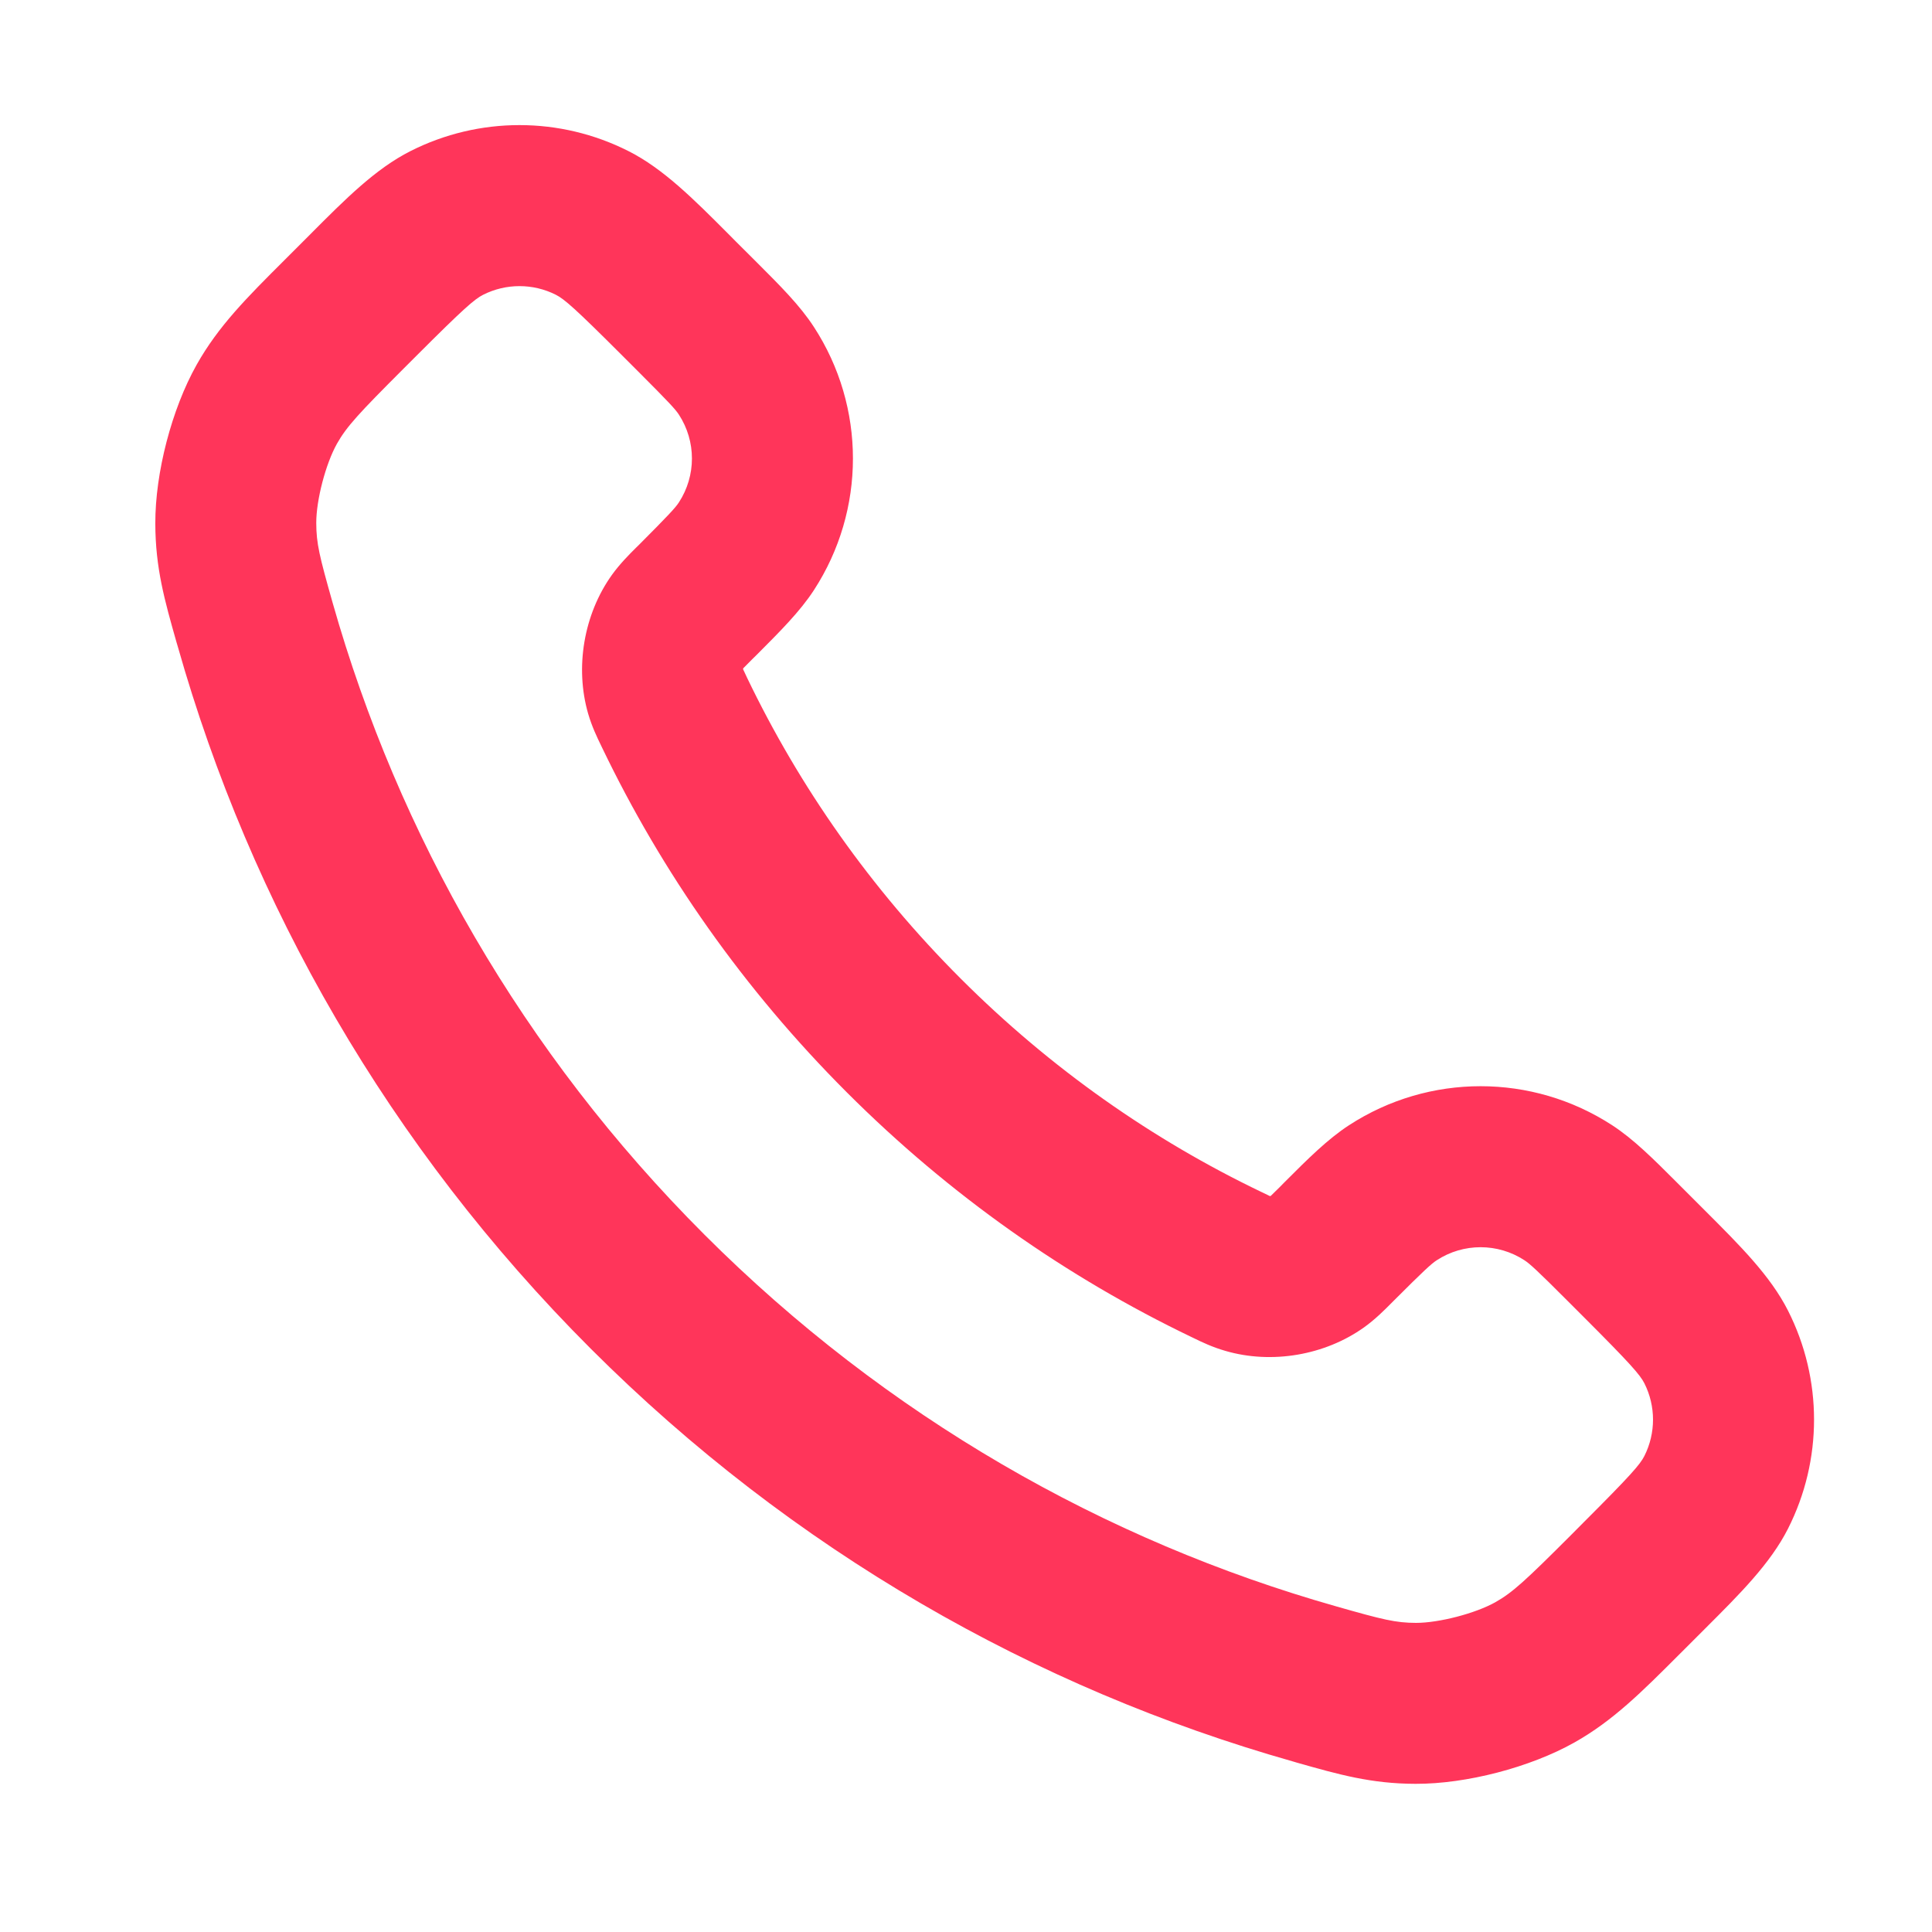 <svg width="23" height="23" viewBox="0 0 23 23" fill="none" xmlns="http://www.w3.org/2000/svg">
<path fill-rule="evenodd" clip-rule="evenodd" d="M6.617 3.509C6.345 3.372 6.024 3.372 5.752 3.509C5.649 3.561 5.522 3.671 4.959 4.234L4.808 4.385C4.271 4.922 4.127 5.077 4.011 5.283C3.877 5.522 3.764 5.954 3.765 6.227C3.766 6.471 3.802 6.618 3.96 7.176C4.742 9.93 6.216 12.528 8.386 14.698C10.556 16.868 13.155 18.343 15.909 19.124C16.467 19.283 16.614 19.319 16.857 19.32C17.131 19.32 17.563 19.208 17.802 19.074C18.008 18.958 18.163 18.814 18.7 18.277L18.851 18.125C19.413 17.563 19.524 17.436 19.576 17.333C19.713 17.061 19.713 16.74 19.576 16.468C19.524 16.366 19.413 16.238 18.851 15.676L19.529 14.998L18.851 15.676L18.664 15.489C18.295 15.119 18.211 15.044 18.148 15.003C17.831 14.796 17.421 14.796 17.104 15.003C17.041 15.044 16.958 15.119 16.588 15.489C16.581 15.496 16.573 15.504 16.566 15.511C16.48 15.598 16.371 15.707 16.24 15.801L15.682 15.022L16.24 15.801C15.773 16.135 15.139 16.243 14.588 16.082C14.434 16.038 14.307 15.977 14.209 15.929C14.201 15.925 14.194 15.922 14.186 15.918C12.701 15.205 11.31 14.233 10.081 13.004C8.852 11.775 7.88 10.384 7.167 8.899C7.163 8.891 7.159 8.884 7.156 8.876C7.108 8.777 7.047 8.651 7.002 8.497L7.922 8.229L7.002 8.497C6.842 7.946 6.95 7.312 7.284 6.845L7.284 6.845C7.378 6.714 7.487 6.605 7.573 6.519C7.581 6.512 7.588 6.504 7.596 6.497C7.965 6.127 8.041 6.044 8.082 5.981L8.082 5.981C8.289 5.663 8.289 5.254 8.082 4.936C8.041 4.873 7.965 4.79 7.596 4.421L7.409 4.234C6.846 3.671 6.719 3.561 6.617 3.509ZM4.886 1.799C5.702 1.386 6.666 1.386 7.482 1.799C7.896 2.008 8.256 2.369 8.673 2.787C8.703 2.817 8.733 2.848 8.764 2.879L8.951 3.065C8.971 3.086 8.992 3.106 9.012 3.126C9.286 3.4 9.523 3.636 9.689 3.892L8.885 4.414L9.689 3.892C10.309 4.844 10.309 6.073 9.689 7.026C9.523 7.281 9.286 7.517 9.012 7.792C8.992 7.812 8.971 7.832 8.951 7.852C8.896 7.907 8.868 7.936 8.848 7.956C8.848 7.958 8.847 7.96 8.847 7.962C8.847 7.964 8.846 7.966 8.846 7.967C8.849 7.974 8.854 7.984 8.86 7.996C8.869 8.016 8.88 8.038 8.894 8.069C9.515 9.362 10.362 10.575 11.436 11.649C12.51 12.723 13.723 13.57 15.016 14.19L14.601 15.054L15.016 14.19C15.047 14.205 15.069 14.216 15.089 14.225C15.101 14.231 15.111 14.235 15.117 14.239C15.119 14.238 15.121 14.238 15.123 14.238C15.125 14.238 15.127 14.237 15.128 14.237C15.149 14.217 15.178 14.189 15.233 14.134C15.253 14.113 15.273 14.093 15.293 14.073C15.567 13.799 15.804 13.562 16.059 13.396C17.012 12.776 18.24 12.776 19.193 13.396C19.448 13.562 19.685 13.799 19.959 14.073C19.979 14.093 19.999 14.113 20.02 14.134L19.342 14.811L20.02 14.134L20.206 14.32C20.237 14.351 20.268 14.382 20.298 14.412C20.715 14.829 21.076 15.188 21.286 15.603C21.699 16.419 21.699 17.382 21.286 18.198C21.076 18.613 20.715 18.973 20.298 19.389C20.268 19.419 20.237 19.45 20.206 19.481L20.055 19.632C20.033 19.654 20.012 19.675 19.99 19.697C19.544 20.143 19.203 20.485 18.741 20.745C18.213 21.041 17.456 21.238 16.852 21.236C16.323 21.235 15.937 21.125 15.44 20.984C15.422 20.979 15.404 20.973 15.386 20.968C12.326 20.1 9.438 18.461 7.031 16.054C4.624 13.647 2.985 10.759 2.117 7.699C2.111 7.681 2.106 7.663 2.101 7.645C1.96 7.148 1.85 6.762 1.849 6.233C1.847 5.629 2.044 4.871 2.34 4.344L2.34 4.344C2.599 3.882 2.942 3.54 3.388 3.095C3.409 3.073 3.431 3.052 3.453 3.03L3.604 2.879C3.635 2.848 3.665 2.817 3.696 2.787C4.112 2.369 4.472 2.008 4.886 1.799L5.314 2.644L4.886 1.799Z" fill="#FF355A"/>
</svg>
